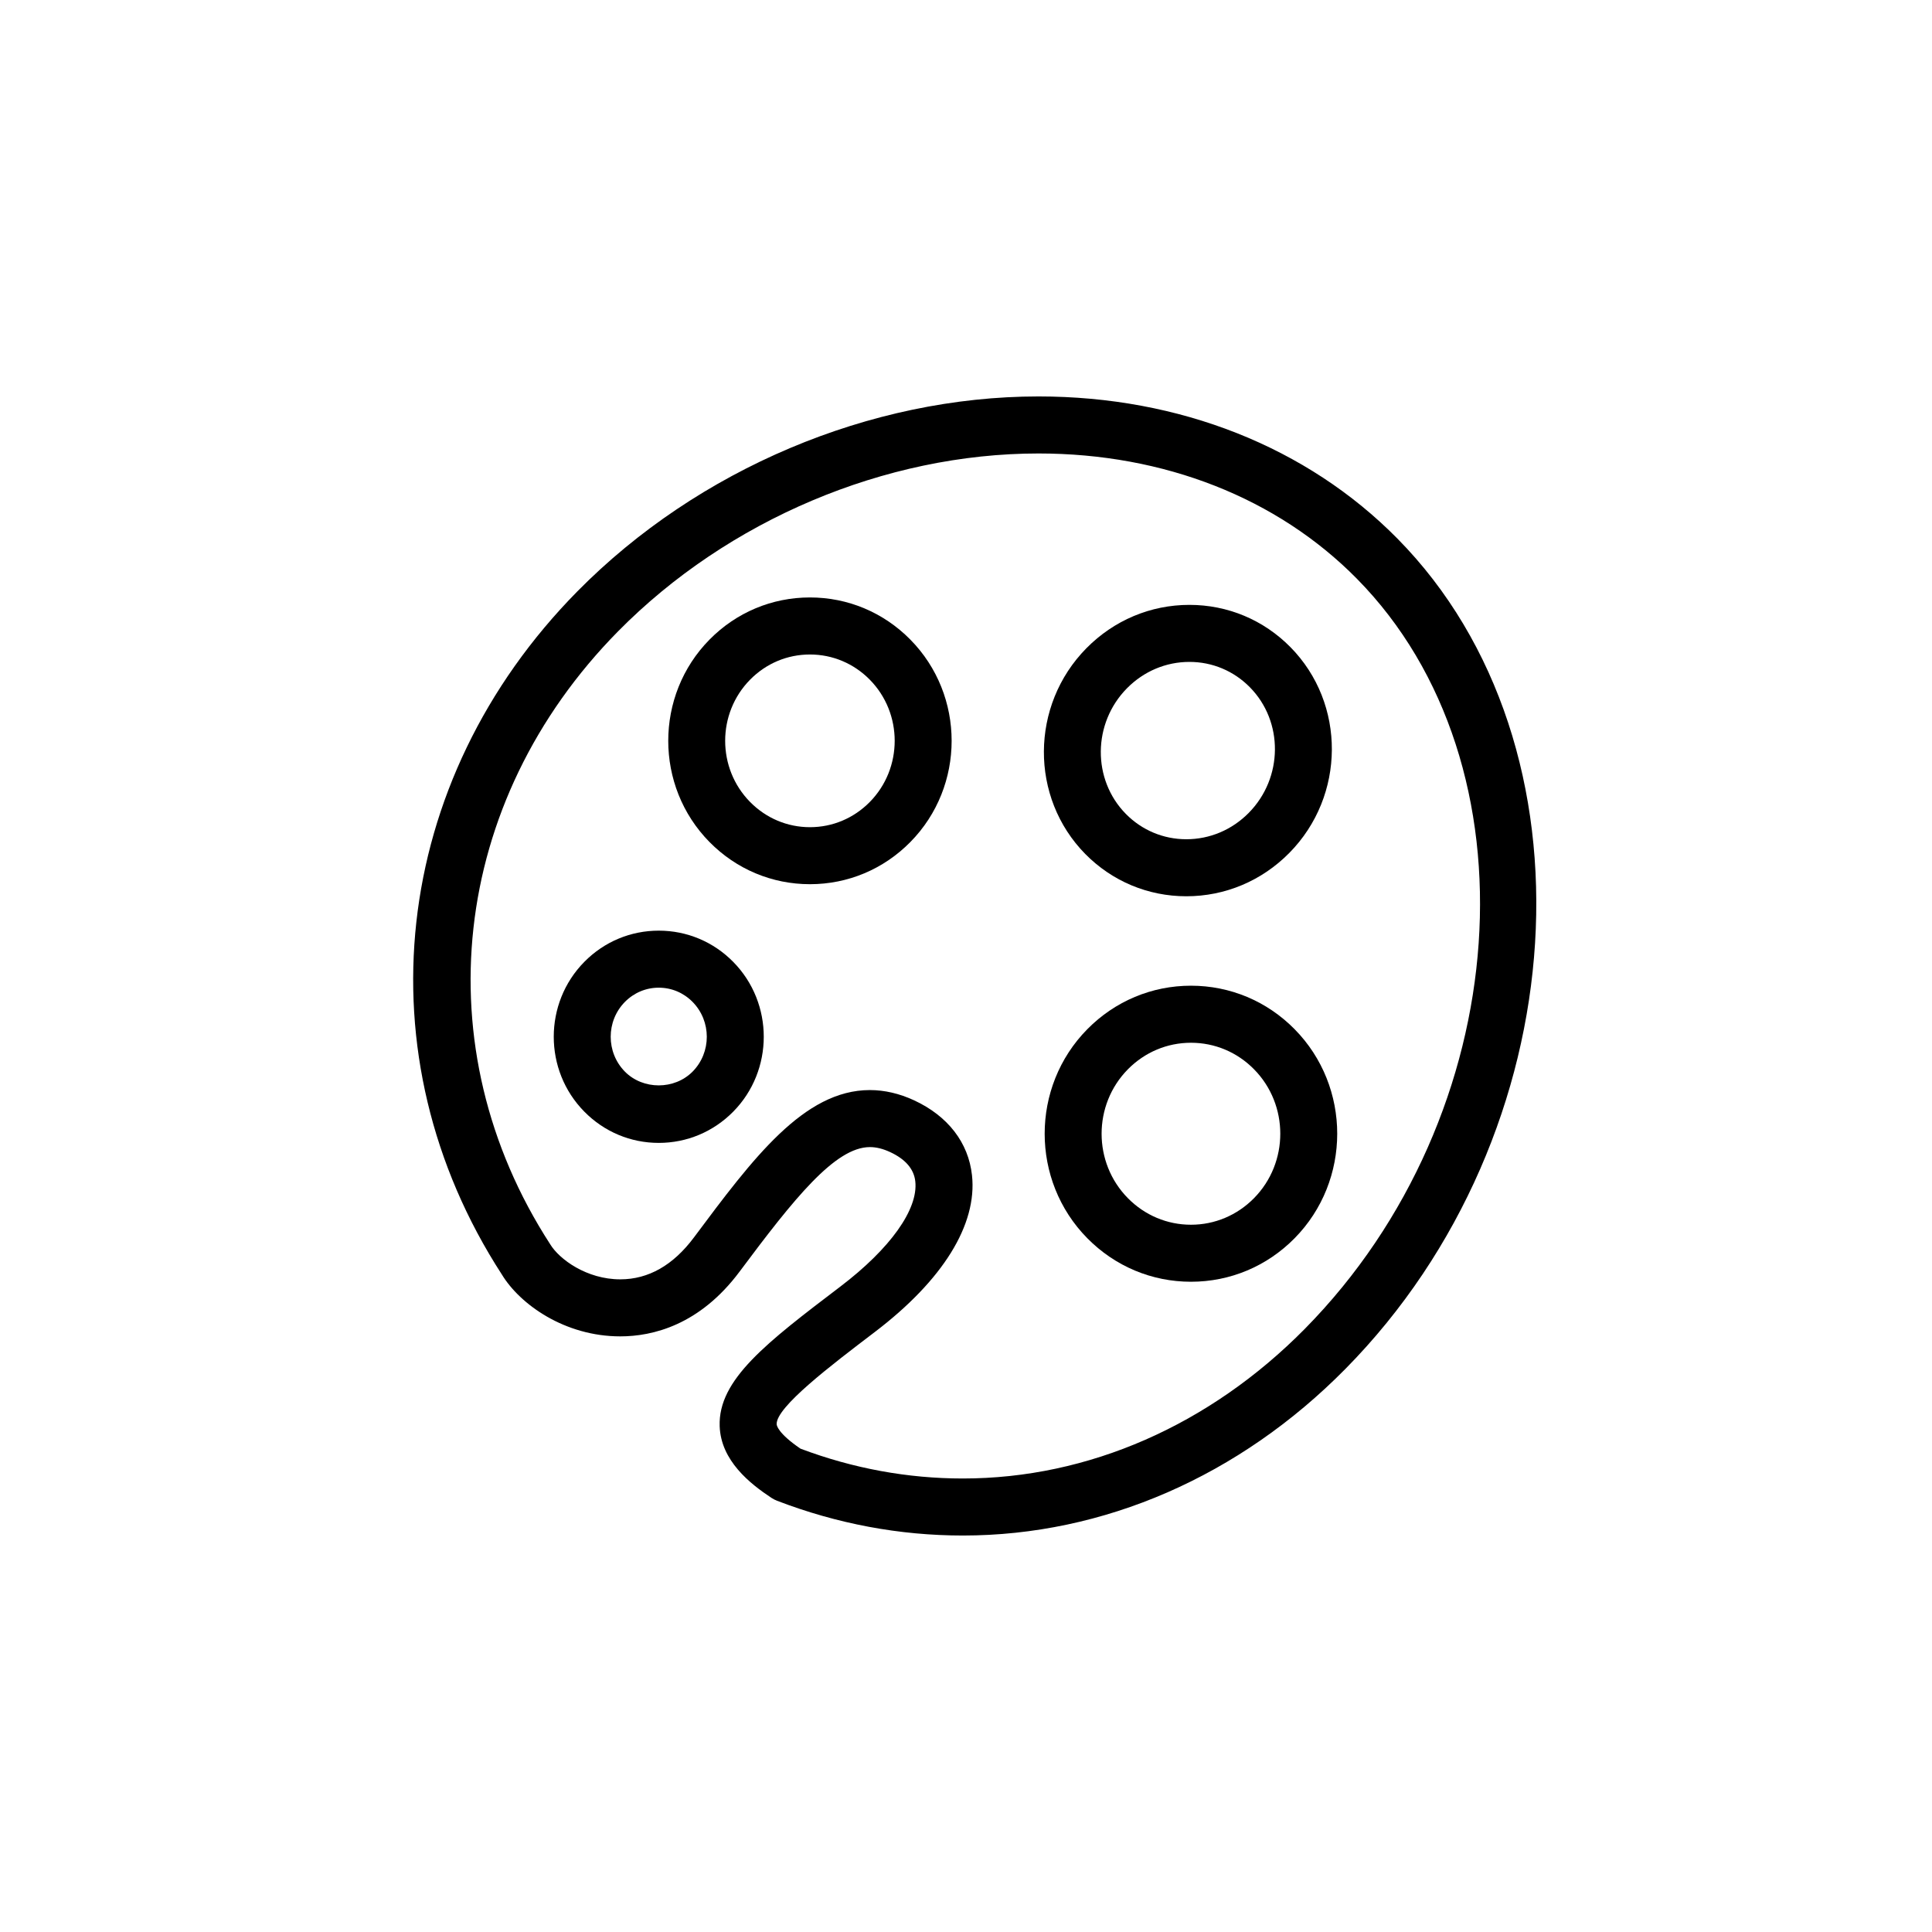 <?xml version="1.0" encoding="UTF-8"?>
<!-- Uploaded to: SVG Repo, www.svgrepo.com, Generator: SVG Repo Mixer Tools -->
<svg fill="#000000" width="800px" height="800px" version="1.1" viewBox="144 144 512 512" xmlns="http://www.w3.org/2000/svg">
 <g>
  <path d="m514.34 286.74c-23.965-24.293-57.75-37.68-95.129-37.68-44.613 0-90.289 19.305-122.18 51.637-49.586 50.273-57.586 123.12-20.035 181.06 4.781 7.894 16.641 16.395 31.383 16.395 8.586 0 21.051-2.984 31.641-17.191 14.398-19.305 25.301-32.969 34.508-32.969 1.691 0 3.445 0.43 5.356 1.316 4.082 1.891 6.328 4.508 6.68 7.785 0.805 7.379-6.625 17.801-19.879 27.875-19.504 14.832-32.391 24.633-31.965 36.973 0.312 9.141 8.012 15.246 13.773 19.043 0.457 0.297 0.941 0.539 1.445 0.734 15.906 6.109 32.465 9.211 49.227 9.211h0.004c37.281 0 73.301-15.684 101.4-44.18 61.469-62.316 67.902-165.13 13.77-220.01zm-24.527 209.4c-25.246 25.582-57.43 39.676-90.641 39.676h-0.004c-14.625 0-29.094-2.656-43.031-7.906-6.062-4.125-6.312-6.246-6.316-6.484-0.152-4.527 14.355-15.562 26.012-24.43 18.031-13.715 27.188-28.465 25.754-41.543-0.941-8.66-6.398-15.715-15.359-19.863-3.883-1.797-7.828-2.711-11.703-2.711-17.496 0-30.988 18.094-46.617 39.047-5.5 7.375-12.07 11.113-19.527 11.113-8.922 0-16.164-5.324-18.574-9.301-33.723-52.051-26.492-117.32 17.992-162.43 29.109-29.512 70.762-47.133 111.41-47.133 33.301 0 63.262 11.785 84.363 33.176 48.562 49.227 42.133 142.12-13.762 198.79z"/>
  <path d="m458.39 381.52c10.293 0 19.992-4.082 27.297-11.492 14.914-15.113 15.039-39.574 0.293-54.527-7.125-7.227-16.629-11.203-26.773-11.203-10.297 0-19.992 4.082-27.301 11.492-14.906 15.109-15.035 39.57-0.289 54.531 7.121 7.223 16.633 11.199 26.773 11.199zm-15.734-55.117c4.453-4.508 10.328-6.992 16.547-6.992 6.066 0 11.75 2.379 16.016 6.707 8.977 9.098 8.852 24.035-0.289 33.301-4.449 4.508-10.324 6.988-16.539 6.988-6.066 0-11.754-2.379-16.016-6.699-8.98-9.105-8.852-24.047 0.281-33.305z"/>
  <path d="m358.64 302.33c-10.055 0-19.508 3.965-26.605 11.164-14.59 14.801-14.59 38.867 0 53.66 7.098 7.199 16.551 11.168 26.605 11.168 10.062 0 19.508-3.969 26.602-11.164 14.602-14.797 14.602-38.867 0.004-53.66-7.098-7.199-16.547-11.168-26.605-11.168zm15.848 54.219c-4.238 4.297-9.859 6.664-15.844 6.664-5.981 0-11.609-2.367-15.852-6.672-8.82-8.938-8.82-23.488 0.004-32.434 4.238-4.297 9.859-6.66 15.844-6.66s11.609 2.367 15.852 6.664c8.816 8.941 8.816 23.492-0.004 32.438z"/>
  <path d="m459.62 405.22c-10.383 0-20.137 4.098-27.469 11.527-15.07 15.27-15.07 40.129 0 55.398 7.332 7.441 17.09 11.531 27.473 11.531 10.383 0 20.133-4.098 27.457-11.527 15.059-15.27 15.062-40.129 0.004-55.402-7.328-7.434-17.082-11.527-27.465-11.527zm16.695 56.32c-4.465 4.523-10.395 7.027-16.691 7.027-6.309 0-12.246-2.5-16.715-7.031-9.297-9.418-9.297-24.746 0-34.168 4.473-4.527 10.402-7.027 16.711-7.027s12.242 2.492 16.707 7.027c9.289 9.414 9.285 24.746-0.012 34.172z"/>
  <path d="m318.58 390.63c-7.457 0-14.465 2.934-19.723 8.266-10.809 10.949-10.809 28.762 0 39.707 5.262 5.34 12.27 8.277 19.719 8.277 7.453 0 14.461-2.938 19.734-8.277 10.793-10.941 10.793-28.754-0.004-39.699-5.262-5.34-12.27-8.273-19.727-8.273zm8.969 37.352c-4.812 4.871-13.133 4.871-17.941 0.012-5.023-5.098-5.023-13.383 0-18.48 2.402-2.43 5.582-3.769 8.969-3.769s6.57 1.34 8.961 3.769c5.027 5.094 5.027 13.383 0.012 18.469z"/>
 </g>
</svg>